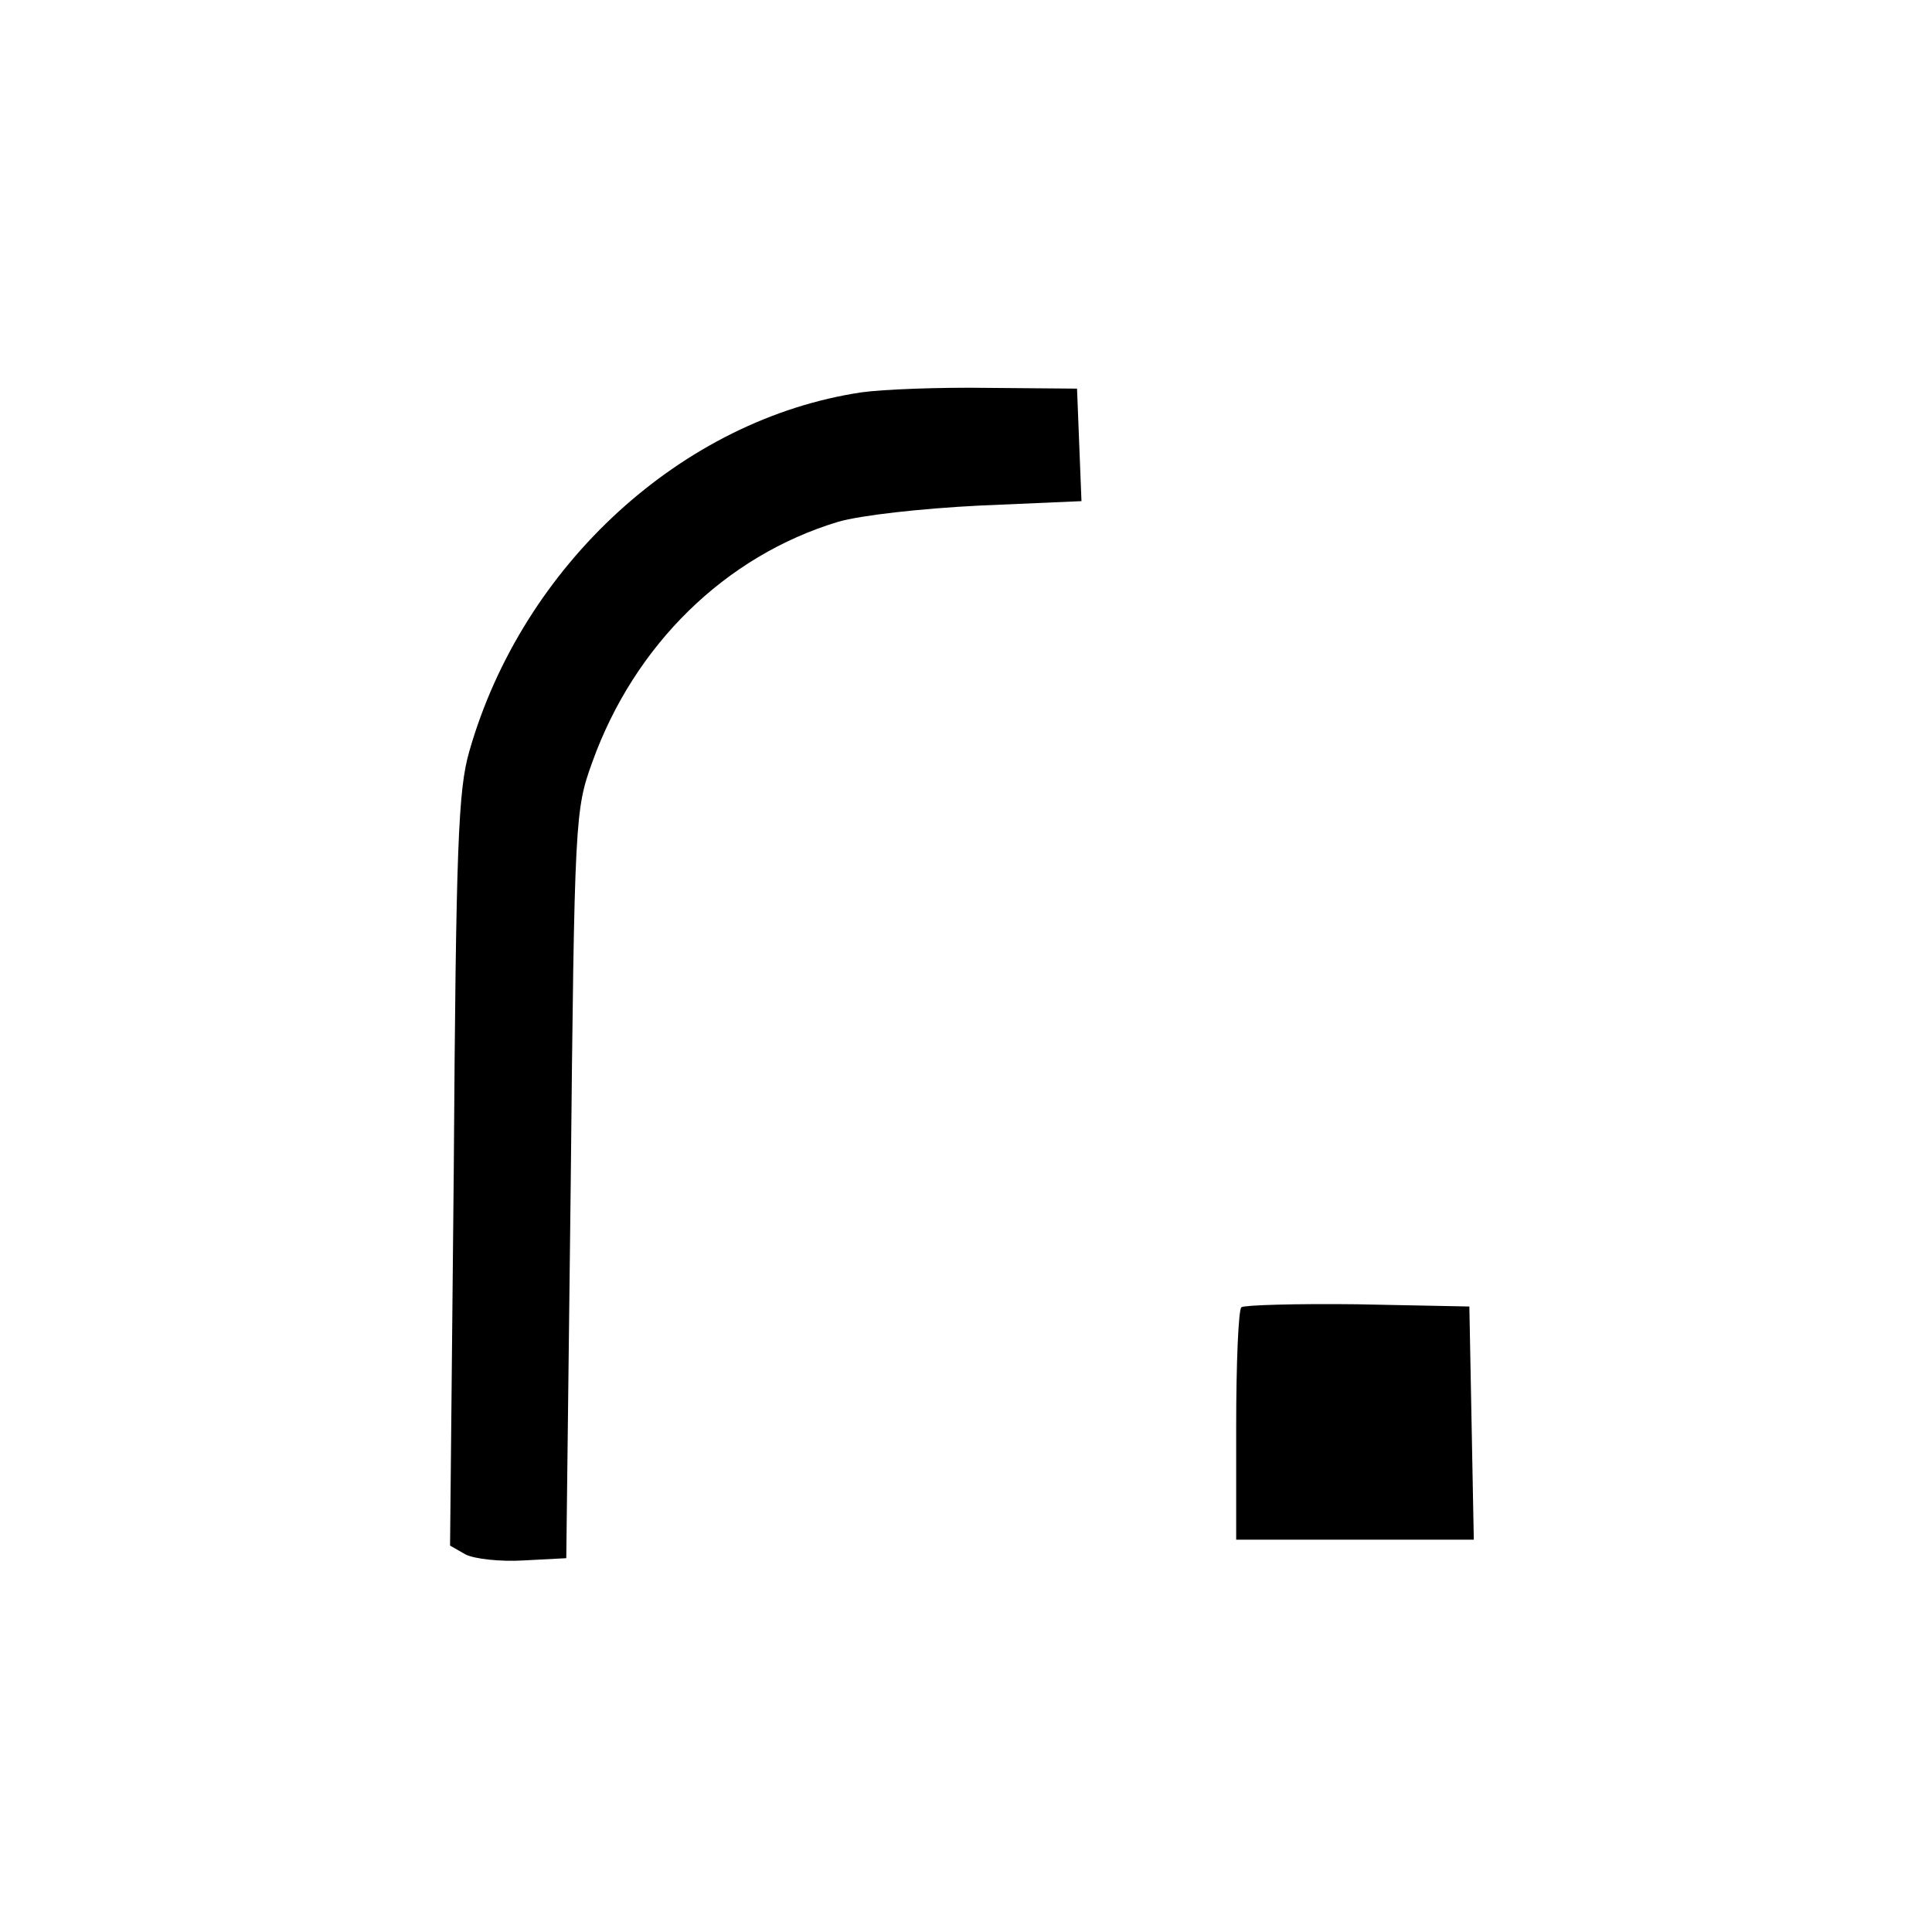 <svg xmlns="http://www.w3.org/2000/svg" version="1.1" xmlns:xlink="http://www.w3.org/1999/xlink" xmlns:svgjs="http://svgjs.com/svgjs" width="261pt" height="261pt"><svg version="1.0" xmlns="http://www.w3.org/2000/svg" width="261pt" height="261pt" viewBox="0 0 261 261" preserveAspectRatio="xMidYMid meet">

<g transform="translate(0,261) scale(0.1,-0.1)" fill="#000000" stroke="none" style="--darkreader-inline-fill: #000000; --darkreader-inline-stroke: none;" data-darkreader-inline-fill="" data-darkreader-inline-stroke="">
<path d="M1164 2080 c-242 -36 -458 -233 -530 -485 -15 -52 -18 -126 -21 -567
l-5 -506 21 -12 c12 -6 47 -10 79 -8 l57 3 6 505 c5 497 6 506 29 570 57 159
180 279 332 325 31 9 112 18 191 22 l138 6 -3 76 -3 76 -120 1 c-66 1 -143 -2
-171 -6z"></path>
<path d="M1677 844 c-4 -4 -7 -76 -7 -161 l0 -153 160 0 161 0 -3 158 -3 157
-151 3 c-82 1 -153 -1 -157 -4z"></path>
</g>
</svg><style>@media (prefers-color-scheme: light) { :root { filter: none; } }
@media (prefers-color-scheme: dark) { :root { filter: invert(100%); } }
</style></svg>